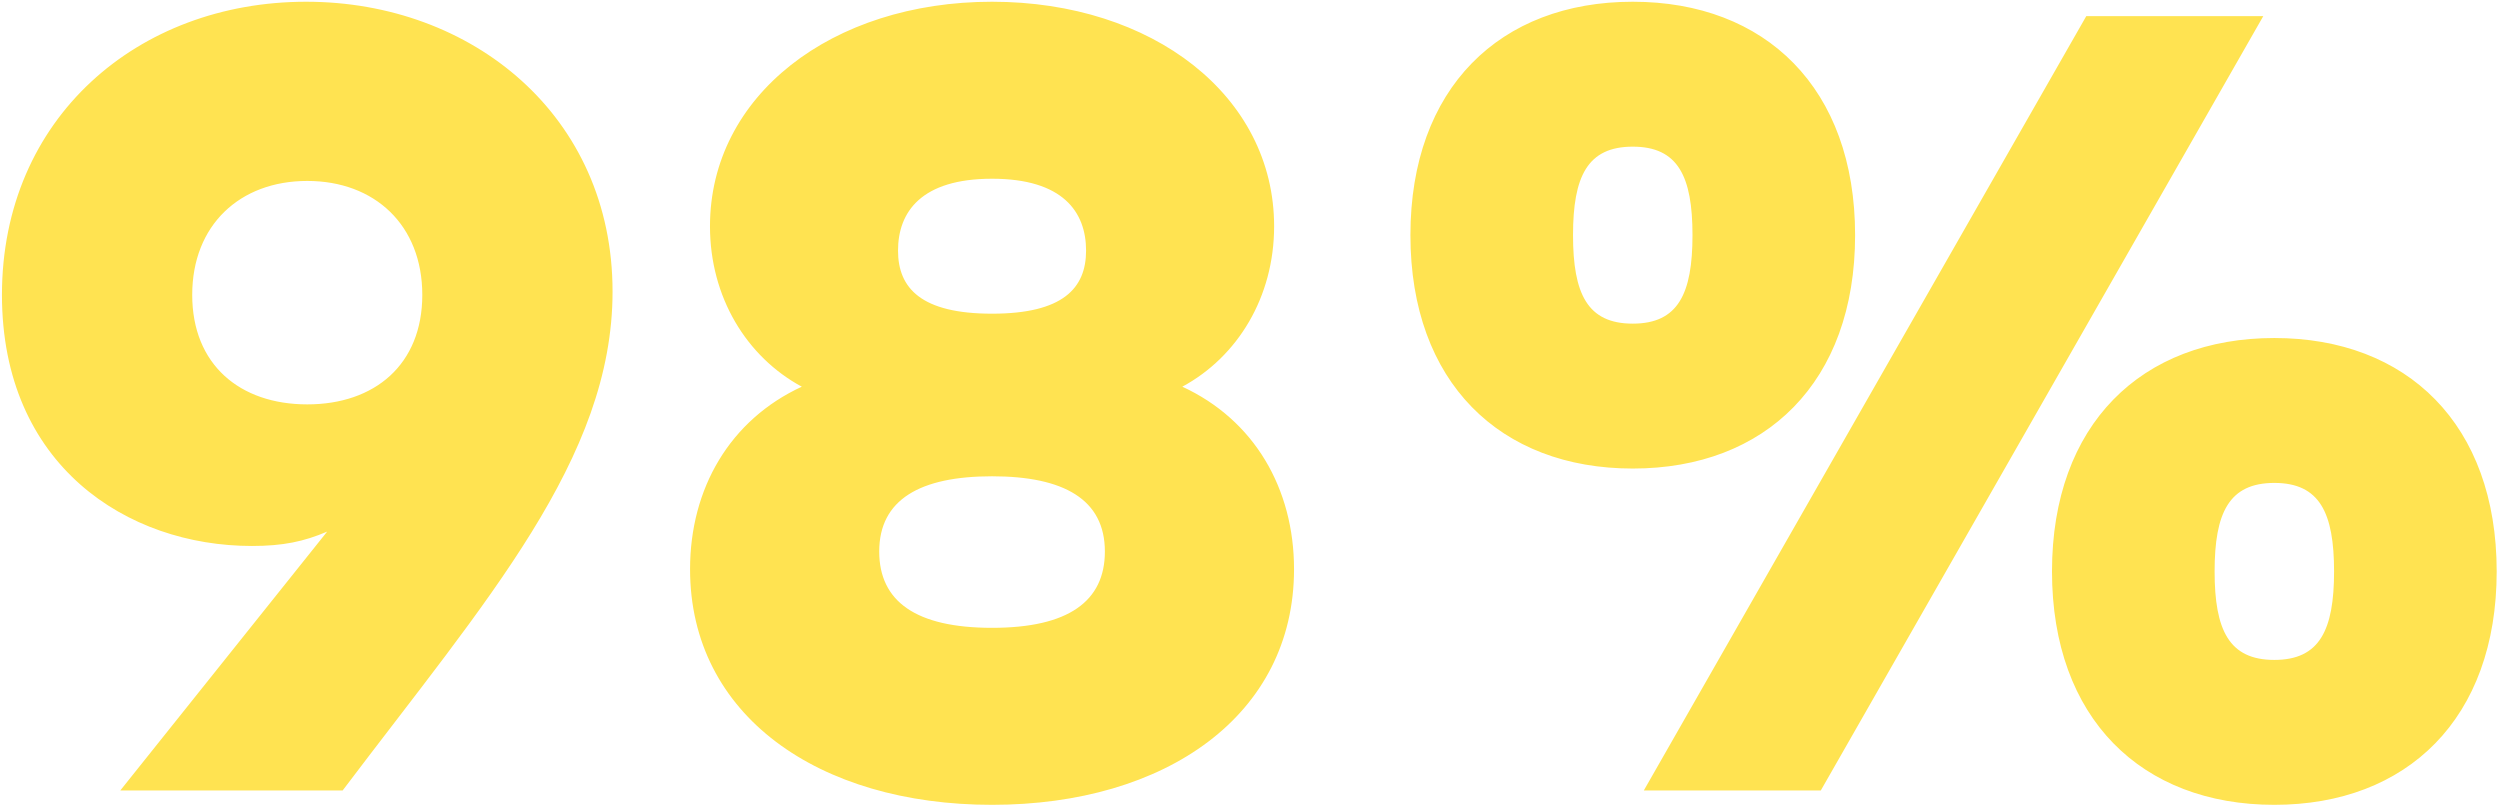 <?xml version="1.0" encoding="UTF-8"?> <svg xmlns="http://www.w3.org/2000/svg" width="272" height="88" viewBox="0 0 272 88" fill="none"><path d="M33.309 0.189C51.362 0.189 66.646 12.586 66.646 31.721C66.646 49.895 52.926 65.299 37.281 86H13.09L35.596 57.838C33.068 58.921 30.782 59.402 27.412 59.402C13.812 59.402 0.212 50.617 0.212 32.083C0.212 12.826 15.015 0.189 33.309 0.189ZM33.429 43.997C40.771 43.997 45.946 39.665 45.946 32.083C45.946 24.5 40.771 19.686 33.429 19.686C26.088 19.686 20.913 24.5 20.913 32.083C20.913 39.665 26.088 43.997 33.429 43.997ZM128.636 42.072C136.459 45.682 140.791 53.144 140.791 61.93C140.791 77.816 126.83 87.565 107.935 87.565C89.04 87.565 75.079 77.816 75.079 61.93C75.079 53.144 79.412 45.682 87.235 42.072C81.217 38.822 77.246 32.323 77.246 24.621C77.246 10.419 90.484 0.189 107.935 0.189C125.386 0.189 138.625 10.419 138.625 24.621C138.625 32.323 134.653 38.822 128.636 42.072ZM107.935 19.446C100.233 19.446 97.705 23.056 97.705 27.268C97.705 31.36 100.233 34.129 107.935 34.129C115.638 34.129 118.165 31.36 118.165 27.268C118.165 23.056 115.638 19.446 107.935 19.446ZM107.935 68.308C116.24 68.308 120.211 65.42 120.211 60.004C120.211 54.348 115.758 51.82 107.935 51.82C100.112 51.82 95.659 54.348 95.659 60.004C95.659 65.42 99.631 68.308 107.935 68.308ZM177.644 50.978C163.202 50.978 153.454 41.59 153.454 25.584C153.454 9.577 163.202 0.189 177.644 0.189C192.086 0.189 201.835 9.577 201.835 25.584C201.835 41.59 192.086 50.978 177.644 50.978ZM246.245 1.754L198.104 86H178.848L226.988 1.754H246.245ZM177.644 35.212C182.579 35.212 184.143 31.962 184.143 25.584C184.143 19.205 182.579 15.956 177.644 15.956C172.71 15.956 171.145 19.205 171.145 25.584C171.145 31.962 172.71 35.212 177.644 35.212ZM247.448 36.776C261.89 36.776 271.639 46.164 271.639 62.17C271.639 78.177 261.89 87.565 247.448 87.565C233.006 87.565 223.257 78.177 223.257 62.17C223.257 46.164 233.006 36.776 247.448 36.776ZM247.448 52.542C242.514 52.542 240.949 55.792 240.949 62.17C240.949 68.549 242.514 71.799 247.448 71.799C252.382 71.799 253.947 68.549 253.947 62.17C253.947 55.792 252.382 52.542 247.448 52.542Z" fill="#FFE351"></path></svg> 